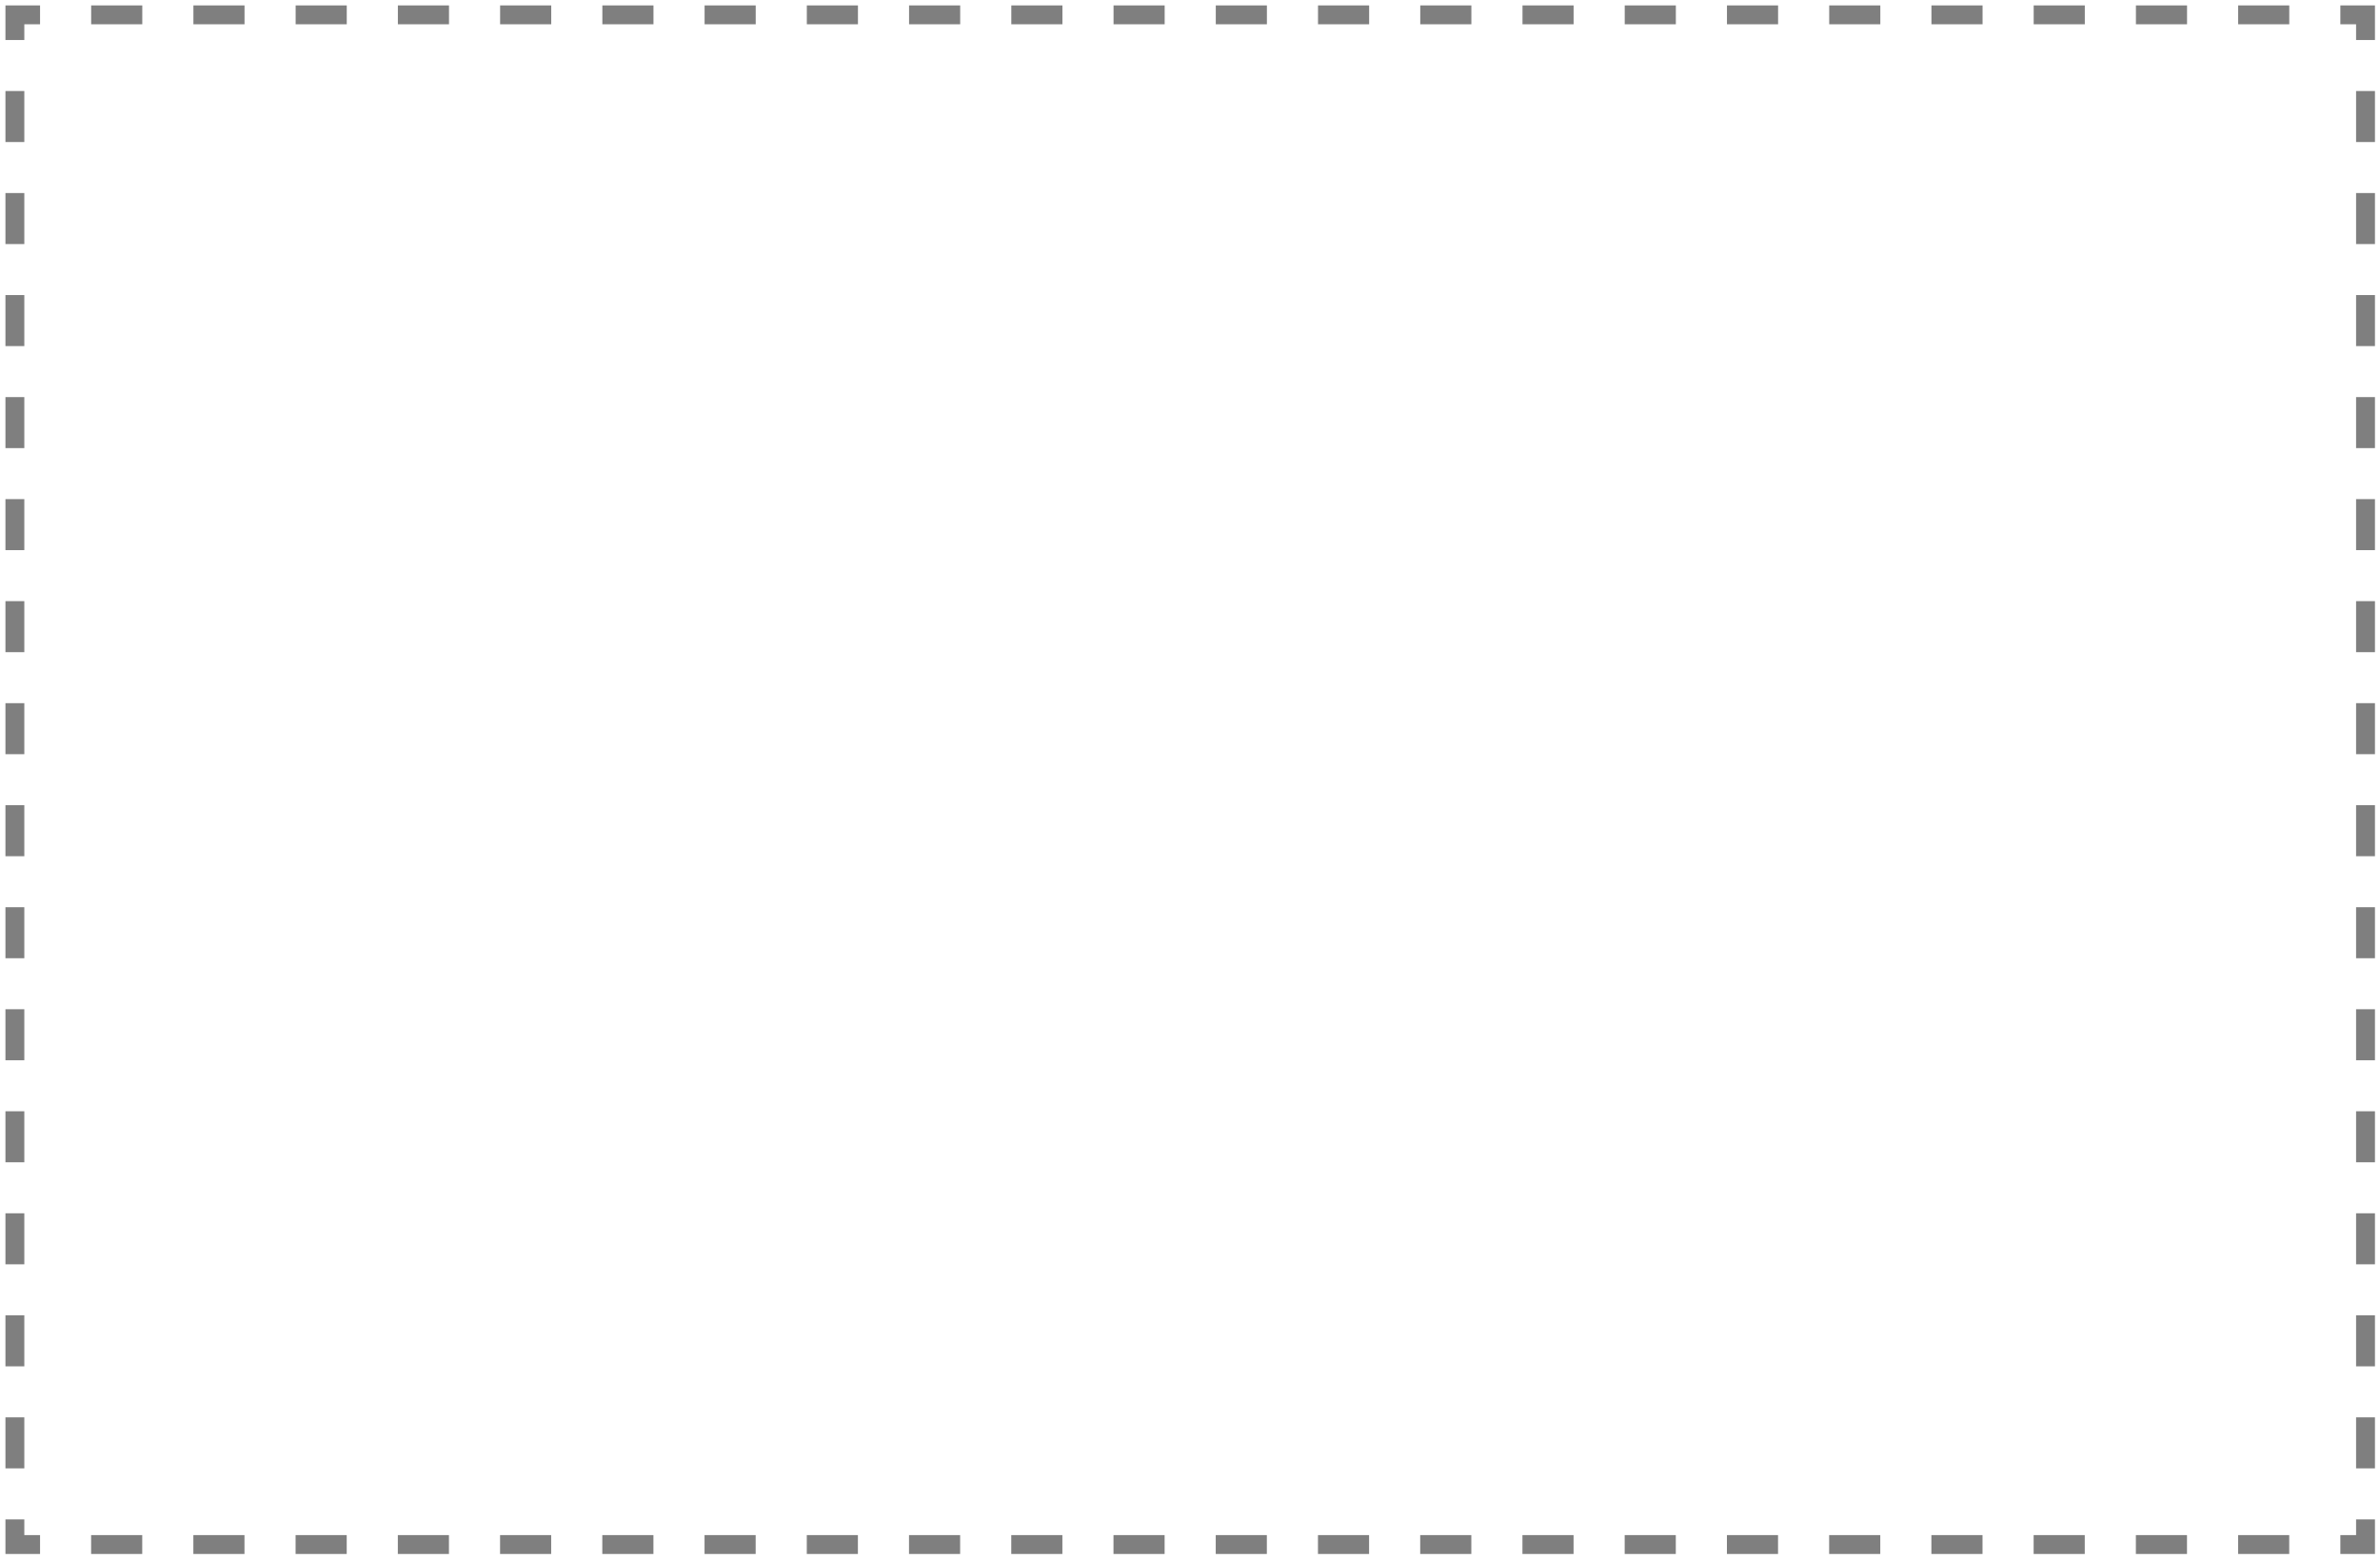 <?xml version="1.0" encoding="utf-8"?>
<!-- Generator: Adobe Illustrator 16.0.4, SVG Export Plug-In . SVG Version: 6.00 Build 0)  -->
<!DOCTYPE svg PUBLIC "-//W3C//DTD SVG 1.1//EN" "http://www.w3.org/Graphics/SVG/1.1/DTD/svg11.dtd">
<svg version="1.1" id="Layer_1" xmlns="http://www.w3.org/2000/svg" xmlns:xlink="http://www.w3.org/1999/xlink" x="0px" y="0px"
	 width="1134.715px" height="743.484px" viewBox="0 0 1134.715 743.484" enable-background="new 0 0 1134.715 743.484"
	 xml:space="preserve">
<g id="dash" opacity="0.5">
	<g>
		<polyline fill="none" stroke="#000000" stroke-width="9" stroke-miterlimit="10" points="1127.811,724.566 1127.811,736.566 
			1115.811,736.566 		"/>
		
			<line fill="none" stroke="#000000" stroke-width="9" stroke-miterlimit="10" stroke-dasharray="24.372,24.372" x1="1091.438" y1="736.566" x2="31.279" y2="736.566"/>
		<polyline fill="none" stroke="#000000" stroke-width="9" stroke-miterlimit="10" points="19.093,736.566 7.093,736.566 
			7.093,724.566 		"/>
		
			<line fill="none" stroke="#000000" stroke-width="9" stroke-miterlimit="10" stroke-dasharray="24.327,24.327" x1="7.093" y1="700.238" x2="7.093" y2="31.245"/>
		<polyline fill="none" stroke="#000000" stroke-width="9" stroke-miterlimit="10" points="7.093,19.082 7.093,7.082 19.093,7.082 
					"/>
		
			<line fill="none" stroke="#000000" stroke-width="9" stroke-miterlimit="10" stroke-dasharray="24.372,24.372" x1="43.465" y1="7.082" x2="1103.624" y2="7.082"/>
		<polyline fill="none" stroke="#000000" stroke-width="9" stroke-miterlimit="10" points="1115.811,7.082 1127.811,7.082 
			1127.811,19.082 		"/>
		
			<line fill="none" stroke="#000000" stroke-width="9" stroke-miterlimit="10" stroke-dasharray="24.327,24.327" x1="1127.811" y1="43.409" x2="1127.811" y2="712.402"/>
	</g>
</g>
<path id="background" display="none" fill="#FFDE00" d="M7.093,7.082h1120.718v729.484H7.093V7.082z"/>
<path id="path" display="none" fill="none" stroke="#FFB400" stroke-width="14" stroke-linejoin="round" stroke-miterlimit="10" d="
	M7.093,7.082h1120.718v729.484H7.093V7.082z"/>
</svg>
